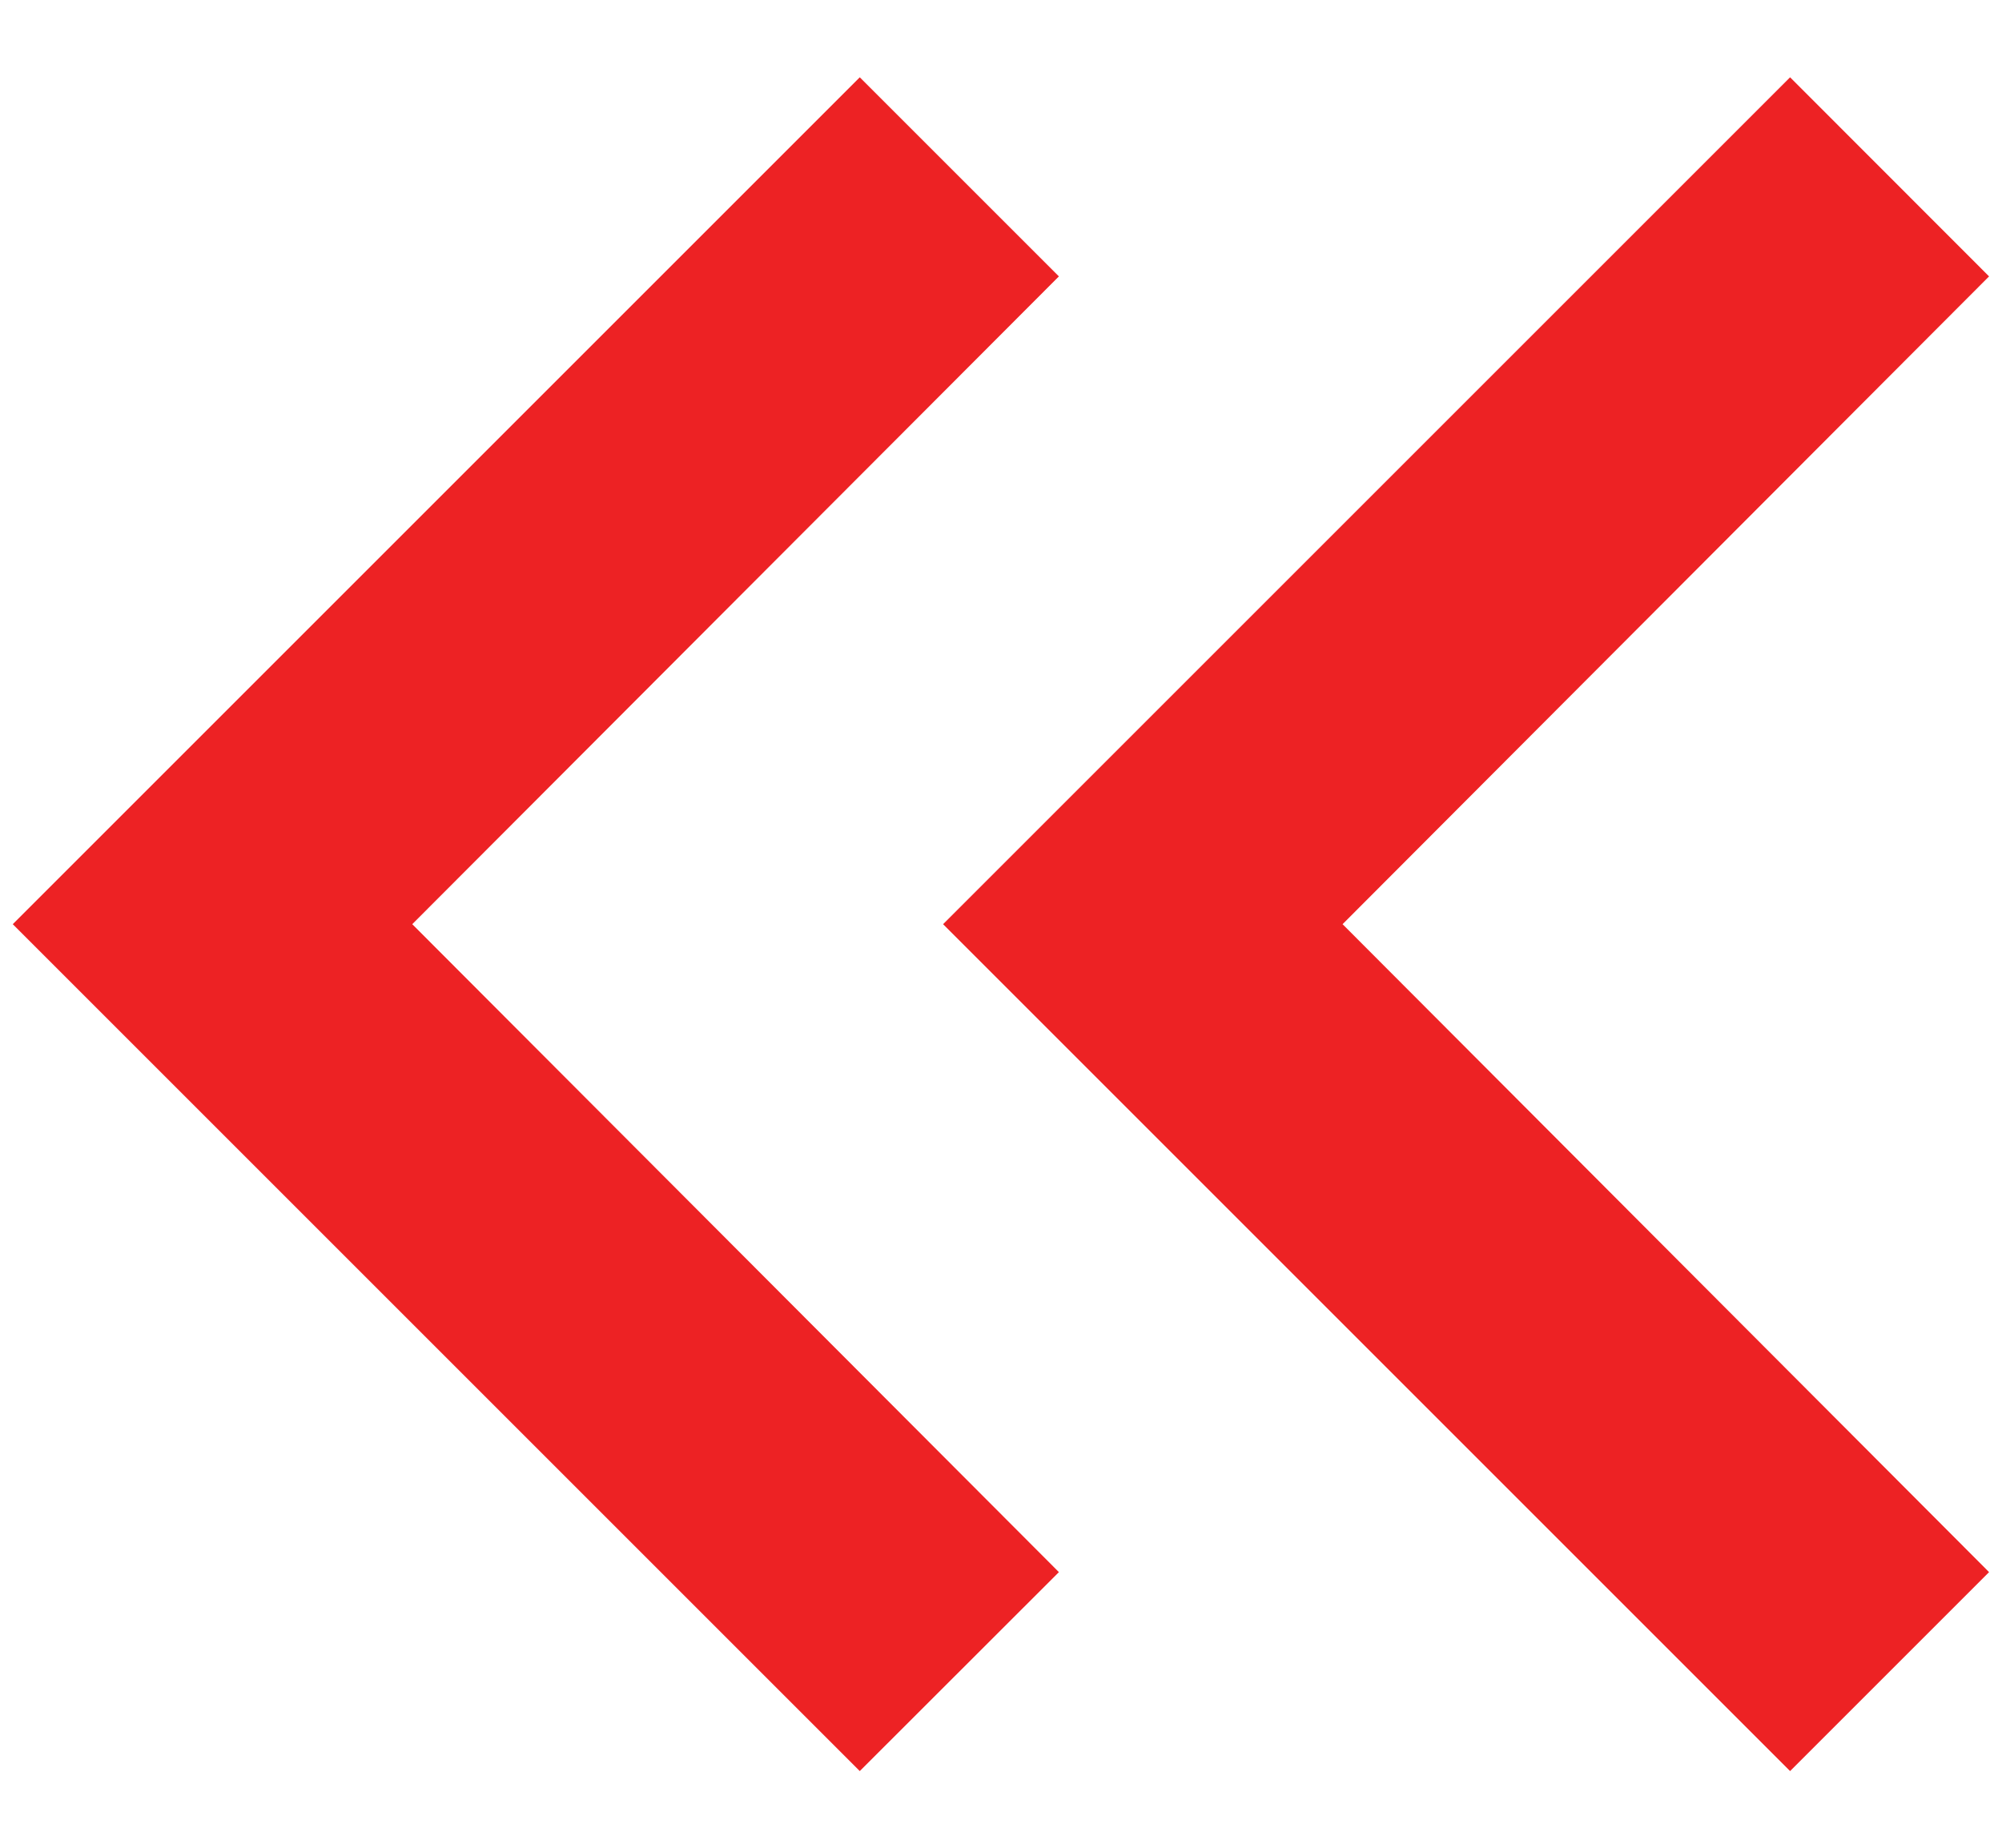 <svg width="13" height="12" viewBox="0 0 13 12" fill="none" xmlns="http://www.w3.org/2000/svg">
<path d="M5.583 11.502L6.876 10.21L2.677 6.002L6.876 1.795L5.583 0.502L0.083 6.002L5.583 11.502Z" fill="#ED2224"/>
<path d="M11.624 11.502L12.916 10.21L8.718 6.002L12.916 1.795L11.624 0.502L6.124 6.002L11.624 11.502Z" fill="#ED2224"/>
</svg>
